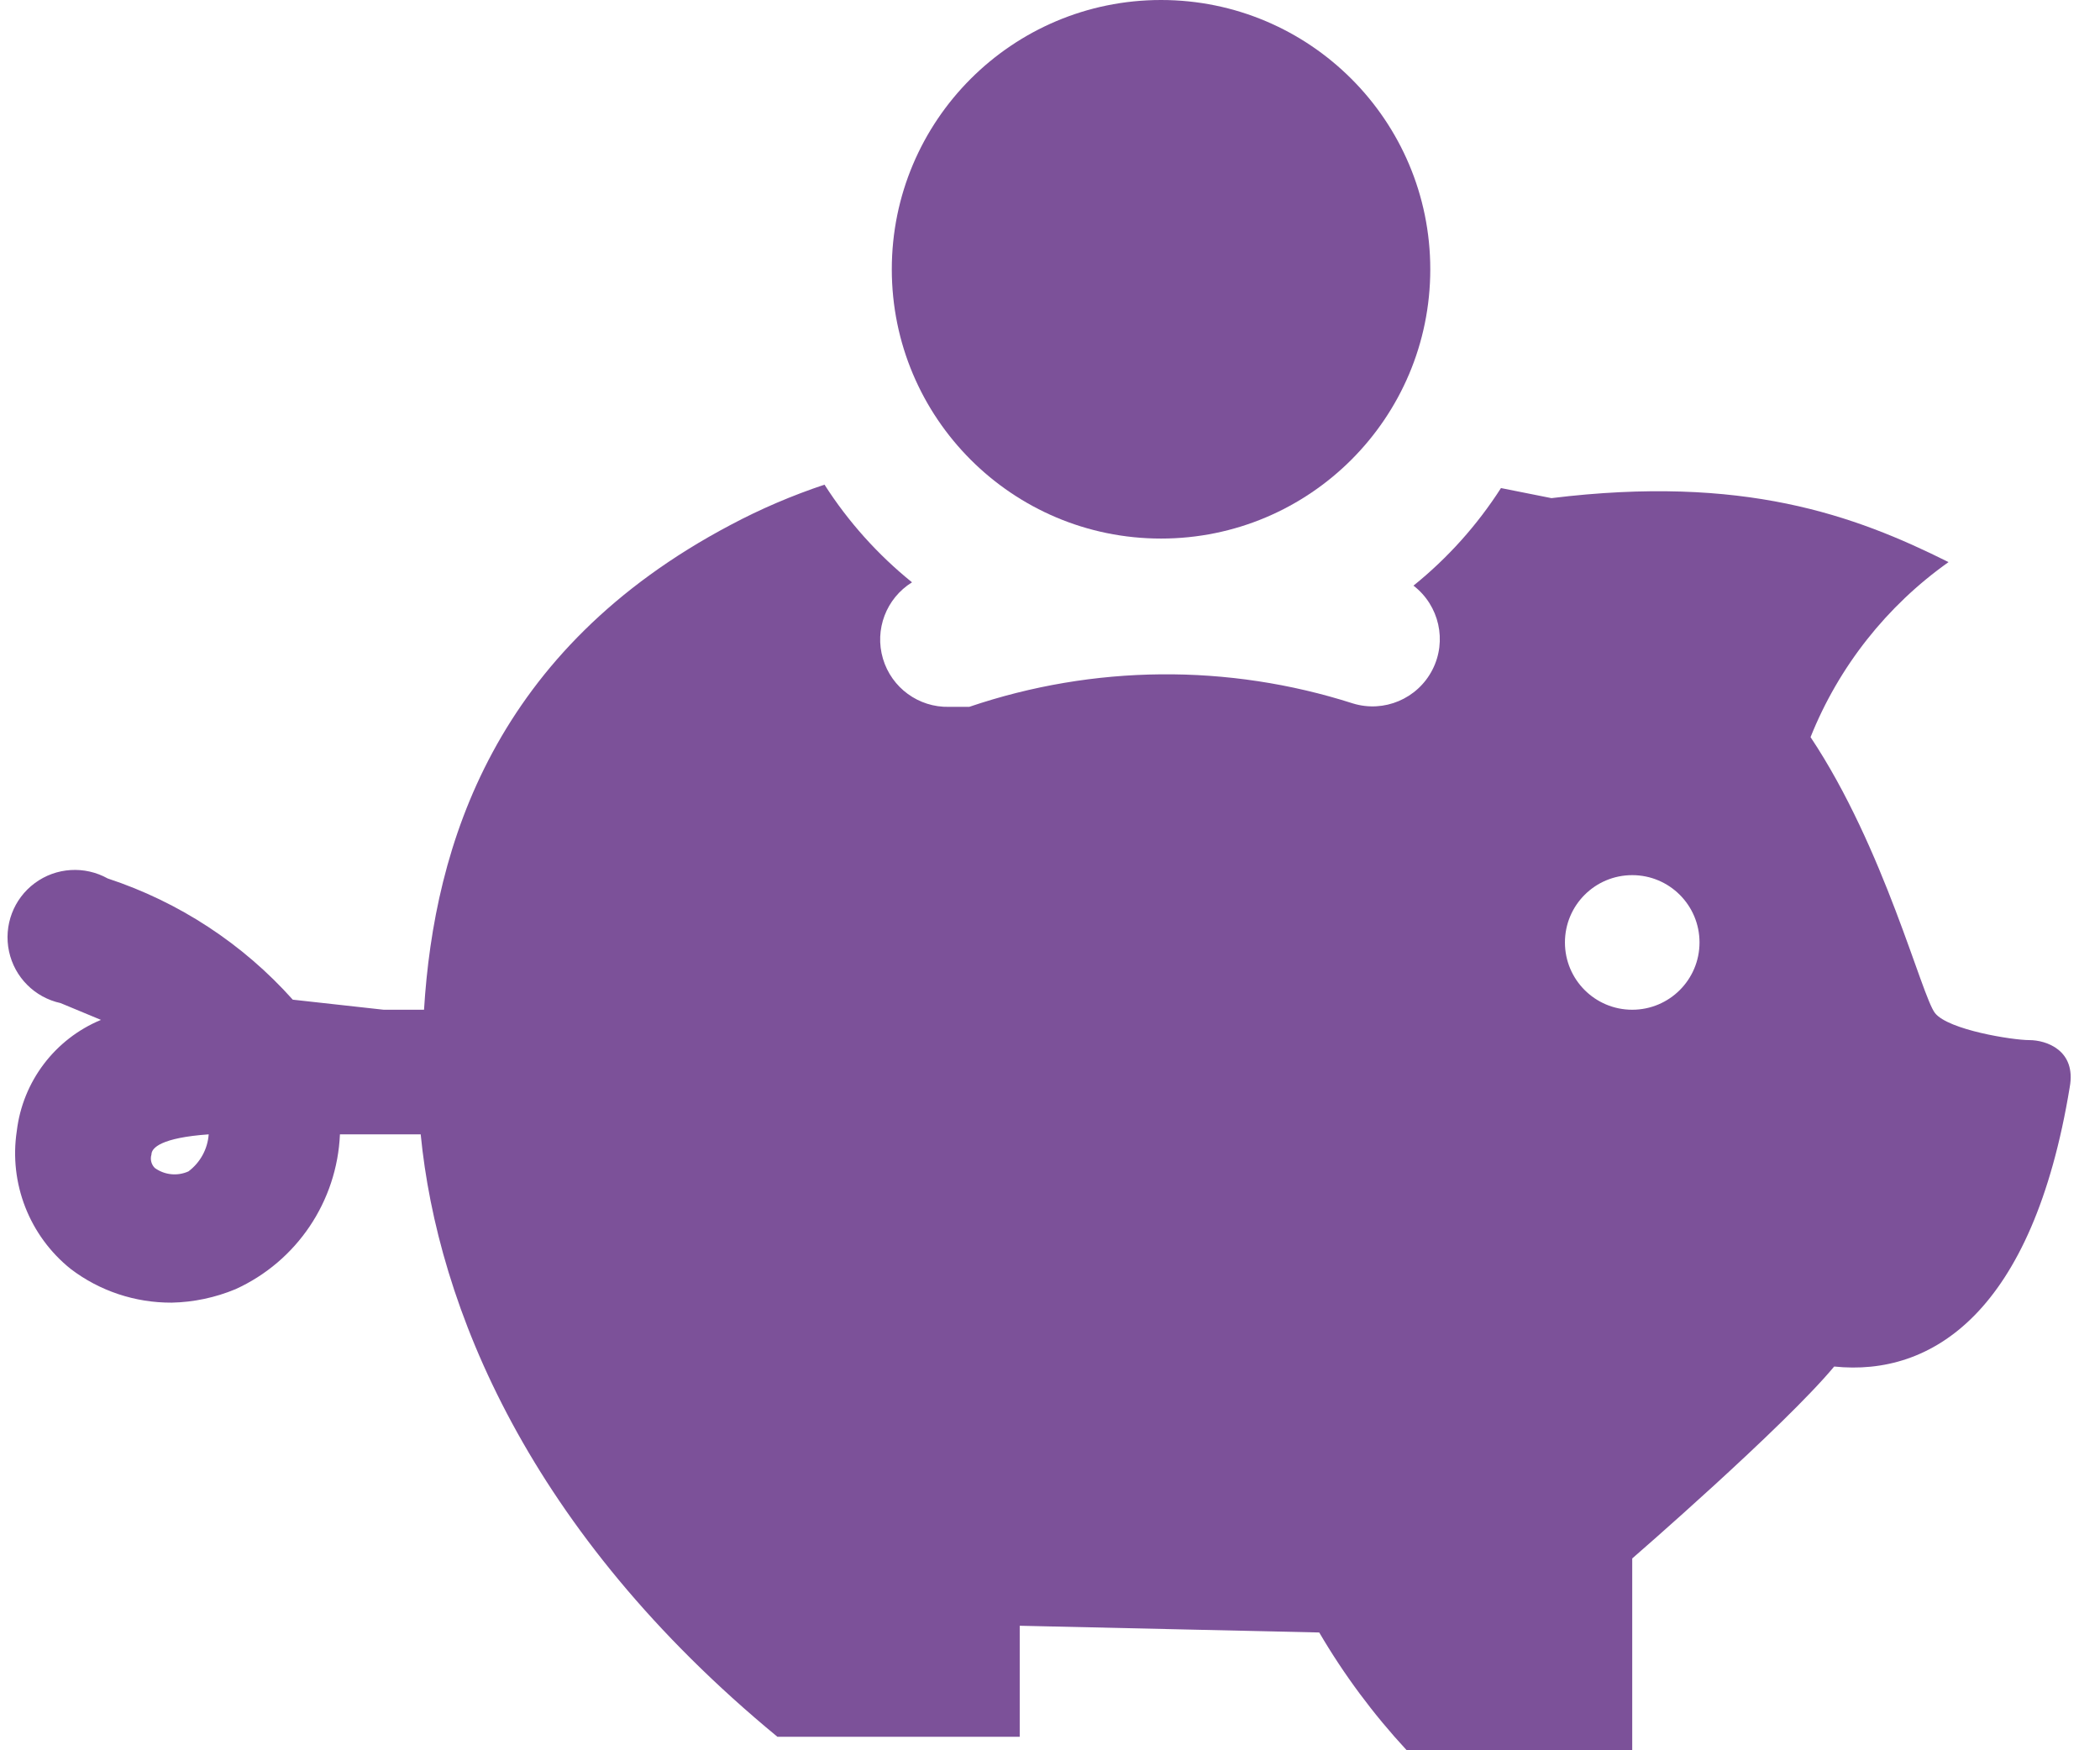 <?xml version="1.0" encoding="UTF-8"?>
<svg width="24px" height="20px" viewBox="0 0 24 20" version="1.1" xmlns="http://www.w3.org/2000/svg" xmlns:xlink="http://www.w3.org/1999/xlink">
    <!-- Generator: Sketch 49 (51002) - http://www.bohemiancoding.com/sketch -->
    <title>donate</title>
    <desc>Created with Sketch.</desc>
    <defs></defs>
    <g id="Page-1" stroke="none" stroke-width="1" fill="none" fill-rule="evenodd">
        <g id="wsc_landing_1_v1-orange-changed" transform="translate(-336, -405)" fill="#7C5199" fill-rule="nonzero">
            <g id="donate" transform="translate(336, 405)">
                <circle id="Oval" cx="13.269" cy="3.077" r="3.077"></circle>
                <path d="M23.192,11.885 C23,11.885 22.269,11.769 22.115,11.577 C21.962,11.385 21.538,9.692 20.692,8.423 C21.014,7.618 21.562,6.924 22.269,6.423 C21.192,5.885 19.923,5.423 17.731,5.692 L17.154,5.577 C16.883,6 16.545,6.377 16.154,6.692 C16.449,6.919 16.54,7.324 16.37,7.654 C16.2,7.985 15.817,8.147 15.462,8.038 C14.034,7.581 12.497,7.595 11.077,8.077 L10.846,8.077 C10.499,8.085 10.19,7.86 10.091,7.527 C9.992,7.194 10.128,6.837 10.423,6.654 C10.032,6.338 9.694,5.962 9.423,5.538 C9.052,5.662 8.691,5.816 8.346,6 C5.654,7.423 4.962,9.654 4.846,11.538 L4.385,11.538 L3.346,11.423 C2.775,10.784 2.045,10.306 1.231,10.038 C0.967,9.891 0.641,9.911 0.398,10.091 C0.155,10.27 0.04,10.576 0.103,10.871 C0.166,11.167 0.397,11.398 0.692,11.462 L1.154,11.654 C0.628,11.872 0.26,12.357 0.192,12.923 C0.101,13.521 0.336,14.122 0.808,14.5 C1.139,14.752 1.545,14.887 1.962,14.885 C2.213,14.88 2.461,14.827 2.692,14.731 C3.391,14.413 3.852,13.729 3.885,12.962 L4.808,12.962 C5,14.923 6.038,17.5 8.885,19.846 L11.654,19.846 L11.654,18.577 L15.077,18.654 C15.36,19.137 15.696,19.589 16.077,20 L18.654,20 L18.654,17.808 C18.654,17.808 20.385,16.308 20.962,15.615 C22.077,15.731 23.231,15 23.654,12.423 C23.731,12 23.385,11.885 23.192,11.885 Z M2.154,13.385 C2.028,13.442 1.881,13.427 1.769,13.346 C1.729,13.306 1.714,13.247 1.731,13.192 C1.731,13.115 1.846,13 2.385,12.962 C2.373,13.129 2.289,13.284 2.154,13.385 Z M18.654,11.538 C18.229,11.538 17.885,11.194 17.885,10.769 C17.885,10.344 18.229,10 18.654,10 C19.079,10 19.423,10.344 19.423,10.769 C19.423,11.194 19.079,11.538 18.654,11.538 Z" id="Shape"></path>
            </g>
        </g>
    </g>
</svg>